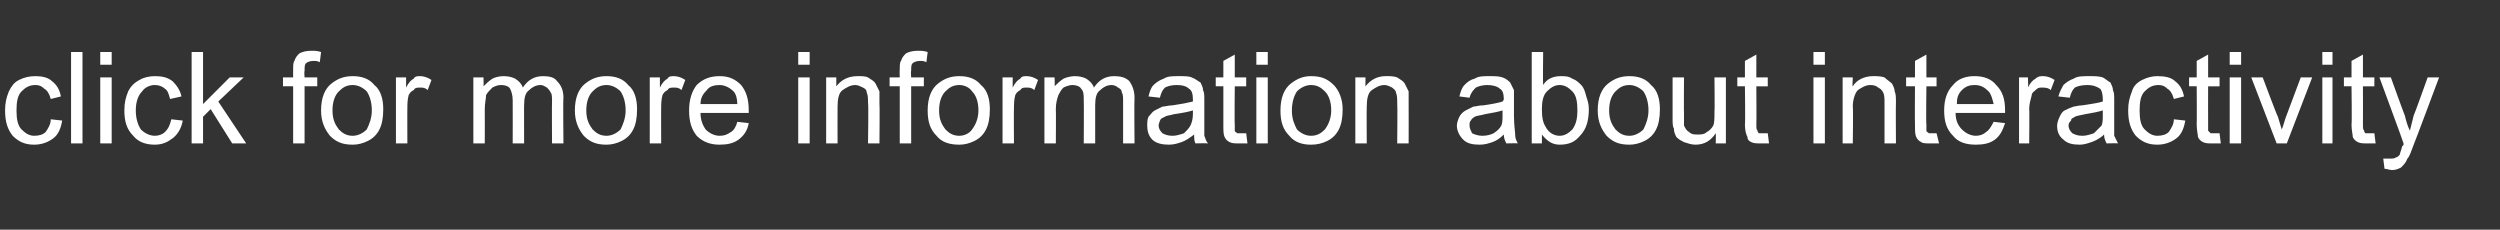<?xml version="1.0" standalone="no"?><!DOCTYPE svg PUBLIC "-//W3C//DTD SVG 1.1//EN" "http://www.w3.org/Graphics/SVG/1.1/DTD/svg11.dtd"><svg xmlns="http://www.w3.org/2000/svg" version="1.1" width="197px" height="18.1px" viewBox="0 -4 197 18.1" style="top:-4px"><rect x="0" y="-4" width="197" height="18.1" fill="#333333" stroke="none"/><desc>click for more information about interactivity</desc><defs/><g id="Polygon22839"><path d="m4 5.4c0 0 .9.1.9.1c-.1.6-.3 1.1-.7 1.4c-.4.3-.9.5-1.5.5c-.7 0-1.2-.2-1.7-.7c-.4-.5-.6-1.1-.6-2c0-.6.1-1 .3-1.5c.2-.4.4-.7.8-.9c.4-.2.8-.3 1.3-.3c.5 0 1 .1 1.3.4c.4.3.6.7.7 1.2c0 0-.8.2-.8.2c-.1-.4-.3-.7-.5-.8c-.2-.2-.4-.3-.7-.3c-.5 0-.8.2-1.1.5c-.3.3-.4.8-.4 1.5c0 .7.1 1.2.4 1.5c.3.3.6.5 1 .5c.4 0 .7-.1.9-.3c.2-.3.4-.6.4-1zm1.6 1.9l0-7.2l.9 0l0 7.2l-.9 0zm2.3-6.2l0-1l.9 0l0 1l-.9 0zm0 6.2l0-5.2l.9 0l0 5.2l-.9 0zm5.6-1.9c0 0 .9.1.9.1c-.1.6-.4 1.1-.8 1.4c-.4.3-.8.5-1.4.5c-.7 0-1.3-.2-1.7-.7c-.5-.5-.7-1.1-.7-2c0-.6.1-1 .3-1.5c.2-.4.5-.7.9-.9c.3-.2.8-.3 1.2-.3c.6 0 1 .1 1.4.4c.3.3.6.7.7 1.2c0 0-.9.2-.9.2c-.1-.4-.2-.7-.4-.8c-.2-.2-.5-.3-.8-.3c-.4 0-.8.2-1 .5c-.3.3-.5.8-.5 1.5c0 .7.2 1.2.4 1.5c.3.3.7.5 1.1.5c.3 0 .6-.1.8-.3c.3-.3.4-.6.5-1zm1.6 1.9l0-7.2l.9 0l0 4.1l2.1-2.1l1.1 0l-2 1.9l2.2 3.3l-1.1 0l-1.7-2.7l-.6.6l0 2.1l-.9 0zm8 0l0-4.5l-.8 0l0-.7l.8 0c0 0-.01-.56 0-.6c0-.3 0-.6.1-.7c.1-.3.2-.4.4-.6c.2-.1.5-.2.9-.2c.3 0 .5 0 .8.1c0 0-.1.8-.1.8c-.2-.1-.3-.1-.5-.1c-.3 0-.5.1-.6.2c-.1.1-.1.3-.1.6c-.04.02 0 .5 0 .5l1 0l0 .7l-1 0l0 4.5l-.9 0zm2.2-2.6c0-1 .3-1.7.8-2.1c.5-.4 1-.6 1.7-.6c.7 0 1.3.2 1.7.7c.5.4.7 1.1.7 1.9c0 .7-.1 1.2-.3 1.6c-.2.4-.5.7-.9.9c-.4.2-.8.3-1.2.3c-.8 0-1.3-.2-1.8-.7c-.4-.5-.7-1.1-.7-2zm.9 0c0 .7.2 1.1.5 1.5c.3.3.6.5 1.1.5c.4 0 .8-.2 1.1-.5c.2-.4.4-.9.4-1.5c0-.7-.2-1.2-.4-1.5c-.3-.3-.7-.5-1.1-.5c-.5 0-.8.2-1.1.5c-.3.3-.5.8-.5 1.5zm5 2.6l0-5.2l.8 0c0 0 0 .78 0 .8c.2-.4.4-.6.6-.7c.1-.2.3-.2.5-.2c.3 0 .6.1.9.3c0 0-.3.8-.3.8c-.2-.2-.4-.2-.6-.2c-.2 0-.4 0-.5.2c-.2.1-.3.2-.4.4c-.1.4-.1.7-.1 1.1c-.01-.03 0 2.7 0 2.7l-.9 0zm6.1 0l0-5.2l.8 0c0 0 .02.72 0 .7c.2-.2.4-.4.7-.6c.2-.1.5-.2.9-.2c.4 0 .7.1.9.2c.3.2.5.4.6.7c.4-.6.9-.9 1.6-.9c.5 0 .9.1 1.1.4c.3.3.5.7.5 1.3c-.04.02 0 3.6 0 3.6l-.9 0c0 0-.02-3.29 0-3.3c0-.3 0-.6-.1-.7c-.1-.2-.2-.3-.3-.4c-.2-.1-.3-.2-.5-.2c-.4 0-.7.2-.9.4c-.3.2-.4.6-.4 1.2c-.01-.03 0 3 0 3l-.9 0c0 0 .01-3.39 0-3.4c0-.4-.1-.7-.2-.9c-.1-.2-.4-.3-.7-.3c-.3 0-.5.1-.7.2c-.2.2-.4.4-.5.6c0 .3-.1.6-.1 1.1c.01-.01 0 2.7 0 2.7l-.9 0zm8-2.6c0-1 .3-1.7.8-2.1c.5-.4 1-.6 1.7-.6c.7 0 1.3.2 1.7.7c.5.4.7 1.1.7 1.9c0 .7-.1 1.2-.3 1.6c-.2.4-.5.7-.9.9c-.4.2-.8.3-1.2.3c-.8 0-1.3-.2-1.8-.7c-.4-.5-.7-1.1-.7-2zm.9 0c0 .7.2 1.1.5 1.5c.3.3.6.5 1.1.5c.4 0 .8-.2 1.1-.5c.2-.4.4-.9.4-1.5c0-.7-.2-1.2-.4-1.5c-.3-.3-.7-.5-1.1-.5c-.5 0-.8.2-1.1.5c-.3.3-.5.8-.5 1.5zm5 2.6l0-5.2l.8 0c0 0 0 .78 0 .8c.2-.4.4-.6.6-.7c.1-.2.3-.2.5-.2c.3 0 .6.1.9.3c0 0-.3.8-.3.8c-.2-.2-.4-.2-.6-.2c-.2 0-.4 0-.5.2c-.2.1-.3.2-.4.4c-.1.4-.1.7-.1 1.1c-.01-.03 0 2.7 0 2.7l-.9 0zm6.9-1.7c0 0 .9.1.9.1c-.1.6-.4 1-.8 1.3c-.4.3-.9.4-1.5.4c-.7 0-1.3-.2-1.8-.7c-.4-.5-.6-1.1-.6-2c0-.8.2-1.5.6-2c.5-.5 1.1-.7 1.8-.7c.7 0 1.2.2 1.7.7c.4.5.6 1.1.6 2c0 0 0 .1 0 .2c0 0-3.8 0-3.8 0c0 .6.2 1 .4 1.3c.3.3.7.5 1.1.5c.4 0 .6-.1.9-.3c.2-.1.4-.4.5-.8zm-2.9-1.4c0 0 2.9 0 2.9 0c0-.4-.1-.8-.3-1c-.3-.3-.7-.5-1.1-.5c-.4 0-.8.1-1 .4c-.3.3-.5.6-.5 1.1zm7.7-3.1l0-1l.9 0l0 1l-.9 0zm0 6.2l0-5.2l.9 0l0 5.2l-.9 0zm2.2 0l0-5.2l.8 0c0 0 0 .73 0 .7c.4-.5.9-.8 1.7-.8c.3 0 .6 0 .8.1c.3.2.5.3.6.5c.1.2.2.4.3.6c0 .2 0 .5 0 .9c.03-.01 0 3.2 0 3.2l-.9 0c0 0 .05-3.17 0-3.2c0-.3 0-.6-.1-.8c0-.2-.1-.3-.3-.4c-.2-.1-.4-.2-.6-.2c-.4 0-.7.2-1 .4c-.3.2-.4.7-.4 1.3c-.01.05 0 2.9 0 2.9l-.9 0zm5.8 0l0-4.5l-.8 0l0-.7l.8 0c0 0-.02-.56 0-.6c0-.3 0-.6.1-.7c.1-.3.2-.4.4-.6c.2-.1.5-.2.9-.2c.3 0 .5 0 .8.1c0 0-.1.8-.1.8c-.2-.1-.3-.1-.5-.1c-.3 0-.5.1-.6.2c-.1.1-.1.3-.1.6c-.04.02 0 .5 0 .5l1 0l0 .7l-1 0l0 4.5l-.9 0zm2.2-2.6c0-1 .3-1.7.8-2.1c.5-.4 1-.6 1.7-.6c.7 0 1.3.2 1.7.7c.5.4.7 1.1.7 1.9c0 .7-.1 1.2-.3 1.6c-.2.4-.5.7-.9.9c-.4.2-.8.3-1.2.3c-.8 0-1.4-.2-1.8-.7c-.5-.5-.7-1.1-.7-2zm.9 0c0 .7.2 1.1.5 1.5c.3.3.6.5 1.1.5c.4 0 .8-.2 1-.5c.3-.4.5-.9.5-1.5c0-.7-.2-1.2-.5-1.5c-.2-.3-.6-.5-1-.5c-.5 0-.8.2-1.1.5c-.3.3-.5.8-.5 1.5zm5 2.6l0-5.2l.8 0c0 0-.01.78 0 .8c.2-.4.4-.6.6-.7c.1-.2.3-.2.5-.2c.3 0 .6.1.9.3c0 0-.3.8-.3.8c-.2-.2-.4-.2-.6-.2c-.2 0-.4 0-.5.2c-.2.1-.3.2-.4.4c-.1.4-.1.7-.1 1.1c-.02-.03 0 2.7 0 2.7l-.9 0zm3.3 0l0-5.2l.8 0c0 0 .03.72 0 .7c.2-.2.4-.4.7-.6c.2-.1.6-.2.9-.2c.4 0 .7.1.9.2c.3.2.5.4.6.7c.4-.6.9-.9 1.6-.9c.5 0 .9.1 1.2.4c.2.3.4.7.4 1.3c-.03.02 0 3.6 0 3.6l-.9 0c0 0 0-3.29 0-3.3c0-.3 0-.6-.1-.7c0-.2-.1-.3-.3-.4c-.1-.1-.3-.2-.5-.2c-.4 0-.7.2-.9.4c-.3.2-.4.6-.4 1.2c0-.03 0 3 0 3l-.9 0c0 0 .02-3.39 0-3.4c0-.4 0-.7-.2-.9c-.1-.2-.4-.3-.7-.3c-.2 0-.5.1-.7.2c-.2.2-.3.4-.4.6c-.1.3-.2.6-.2 1.1c.02-.01 0 2.7 0 2.7l-.9 0zm11.9 0c-.1-.2-.1-.4-.1-.7c-.4.3-.7.5-1 .6c-.3.1-.6.2-1 .2c-.5 0-1-.1-1.3-.4c-.3-.3-.4-.7-.4-1.1c0-.2 0-.5.1-.7c.2-.2.3-.4.5-.5c.2-.1.4-.2.6-.3c.2 0 .5-.1.8-.1c.7-.1 1.2-.2 1.6-.3c0-.1 0-.2 0-.2c0-.4-.1-.7-.3-.8c-.2-.2-.5-.3-1-.3c-.4 0-.7.1-.9.2c-.2.2-.3.4-.4.8c0 0-.9-.1-.9-.1c.1-.4.2-.7.4-.9c.2-.2.5-.4.8-.5c.3-.2.7-.2 1.2-.2c.4 0 .8 0 1 .1c.3.1.5.3.7.4c.1.2.2.4.2.6c.1.2.1.4.1.8c0 0 0 1.2 0 1.2c0 .8 0 1.3 0 1.6c.1.2.1.4.3.6c-.05-.02-1 0-1 0c0 0 .03-.02 0 0zm-.2-2.6c-.3.1-.8.2-1.5.3c-.3.1-.6.1-.7.2c-.2.1-.3.1-.4.3c0 .1-.1.2-.1.4c0 .2.1.4.3.6c.2.1.4.2.8.2c.3 0 .6-.1.9-.2c.2-.2.4-.4.5-.6c.1-.2.2-.5.2-.9c0 0 0-.3 0-.3zm3.8 1.8c.1 0 .2 0 .4 0c0 0 .1.8.1.8c-.3 0-.5 0-.7 0c-.3 0-.5 0-.7-.1c-.2-.1-.3-.2-.4-.4c-.1-.2-.1-.5-.1-1c0-.04 0-3 0-3l-.6 0l0-.7l.6 0l0-1.3l.9-.5l0 1.8l.9 0l0 .7l-.9 0c0 0-.03 3.01 0 3c0 .3 0 .4 0 .5c0 .1.1.1.2.2c0 0 .1 0 .3 0c0 0 0 0 0 0zm1.2-5.4l0-1l.9 0l0 1l-.9 0zm0 6.2l0-5.2l.9 0l0 5.2l-.9 0zm1.9-2.6c0-1 .3-1.7.8-2.1c.5-.4 1-.6 1.6-.6c.8 0 1.3.2 1.8.7c.4.4.7 1.1.7 1.9c0 .7-.1 1.2-.3 1.6c-.2.4-.5.7-.9.9c-.4.2-.8.3-1.3.3c-.7 0-1.3-.2-1.7-.7c-.5-.5-.7-1.1-.7-2zm.9 0c0 .7.2 1.1.4 1.5c.3.3.7.5 1.1.5c.5 0 .8-.2 1.1-.5c.3-.4.5-.9.5-1.5c0-.7-.2-1.2-.5-1.5c-.3-.3-.6-.5-1.1-.5c-.4 0-.8.2-1.1.5c-.2.3-.4.8-.4 1.5zm5 2.6l0-5.2l.8 0c0 0-.01.73 0 .7c.4-.5.9-.8 1.6-.8c.4 0 .6 0 .9.1c.3.2.5.3.6.5c.1.2.2.4.3.6c0 .2 0 .5 0 .9c.01-.01 0 3.2 0 3.2l-.9 0c0 0 .03-3.17 0-3.2c0-.3 0-.6-.1-.8c0-.2-.2-.3-.3-.4c-.2-.1-.4-.2-.6-.2c-.4 0-.7.2-1 .4c-.3.2-.4.7-.4 1.3c-.02.05 0 2.9 0 2.9l-.9 0zm11.9 0c-.1-.2-.2-.4-.2-.7c-.3.3-.6.5-.9.6c-.3.1-.6.2-1 .2c-.6 0-1-.1-1.3-.4c-.3-.3-.5-.7-.5-1.1c0-.2.1-.5.2-.7c.1-.2.3-.4.5-.5c.2-.1.4-.2.6-.3c.2 0 .4-.1.8-.1c.7-.1 1.2-.2 1.5-.3c.1-.1.1-.2.1-.2c0-.4-.1-.7-.3-.8c-.2-.2-.6-.3-1-.3c-.4 0-.7.1-.9.2c-.2.2-.4.4-.5.8c0 0-.8-.1-.8-.1c.1-.4.2-.7.4-.9c.2-.2.4-.4.8-.5c.3-.2.7-.2 1.1-.2c.5 0 .8 0 1.1.1c.3.1.5.3.6.4c.1.2.2.4.3.6c0 .2 0 .4 0 .8c0 0 0 1.2 0 1.2c0 .8.1 1.3.1 1.6c0 .2.1.4.2.6c.01-.02-.9 0-.9 0c0 0 0-.02 0 0zm-.3-2.6c-.3.1-.8.2-1.4.3c-.3.1-.6.1-.8.2c-.1.1-.2.1-.3.3c-.1.1-.1.2-.1.4c0 .2.1.4.2.6c.2.1.5.2.8.2c.4 0 .7-.1.9-.2c.3-.2.5-.4.6-.6c.1-.2.1-.5.1-.9c0 0 0-.3 0-.3zm3.1 2.6l-.8 0l0-7.2l.9 0c0 0-.03 2.58 0 2.6c.3-.5.8-.7 1.4-.7c.3 0 .6 0 .9.2c.3.1.5.3.7.5c.2.2.3.5.4.9c.1.3.2.6.2 1c0 .9-.2 1.6-.7 2.1c-.4.5-.9.7-1.6.7c-.6 0-1-.3-1.4-.8c.01.03 0 .7 0 .7zm0-2.7c0 .7.1 1.1.3 1.4c.2.4.6.7 1.1.7c.4 0 .7-.2 1-.5c.3-.4.4-.9.4-1.5c0-.7-.1-1.2-.4-1.5c-.3-.3-.6-.5-1-.5c-.4 0-.7.2-1 .5c-.3.3-.4.8-.4 1.4zm4.4.1c0-1 .3-1.7.8-2.1c.5-.4 1-.6 1.7-.6c.7 0 1.3.2 1.7.7c.5.4.7 1.1.7 1.9c0 .7-.1 1.2-.3 1.6c-.2.4-.5.7-.9.9c-.4.2-.8.3-1.2.3c-.8 0-1.3-.2-1.8-.7c-.4-.5-.7-1.1-.7-2zm.9 0c0 .7.2 1.1.5 1.5c.3.3.6.5 1.1.5c.4 0 .8-.2 1.1-.5c.2-.4.4-.9.4-1.5c0-.7-.2-1.2-.4-1.5c-.3-.3-.7-.5-1.1-.5c-.5 0-.8.2-1.1.5c-.3.3-.5.8-.5 1.5zm8.4 2.6c0 0 .02-.78 0-.8c-.4.6-.9.9-1.6.9c-.3 0-.6-.1-.9-.2c-.2-.1-.4-.2-.6-.4c-.1-.2-.2-.4-.2-.7c-.1-.1-.1-.4-.1-.8c0 .01 0-3.2 0-3.2l.9 0c0 0-.02 2.87 0 2.9c0 .4 0 .7 0 .9c.1.2.2.4.4.5c.2.2.4.2.7.2c.2 0 .5 0 .7-.2c.2-.1.4-.3.5-.5c.1-.2.1-.6.1-1c.03-.03 0-2.8 0-2.8l.9 0l0 5.2l-.8 0zm3.7-.8c.1 0 .2 0 .4 0c0 0 .1.8.1.8c-.2 0-.4 0-.6 0c-.4 0-.6 0-.8-.1c-.2-.1-.3-.2-.3-.4c-.1-.2-.2-.5-.2-1c.04-.04 0-3 0-3l-.6 0l0-.7l.6 0l0-1.3l.9-.5l0 1.8l.9 0l0 .7l-.9 0c0 0 .02 3.01 0 3c0 .3 0 .4.1.5c0 .1 0 .1.1.2c.1 0 .2 0 .3 0c0 0 0 0 0 0zm4-5.4l0-1l.9 0l0 1l-.9 0zm0 6.2l0-5.2l.9 0l0 5.2l-.9 0zm2.3 0l0-5.2l.8 0c0 0-.05.73 0 .7c.3-.5.9-.8 1.6-.8c.3 0 .6 0 .9.1c.2.2.4.3.6.5c.1.2.2.4.2.6c.1.2.1.5.1.9c-.02-.01 0 3.2 0 3.2l-.9 0c0 0 0-3.17 0-3.2c0-.3 0-.6-.1-.8c-.1-.2-.2-.3-.4-.4c-.1-.1-.3-.2-.6-.2c-.4 0-.7.2-1 .4c-.2.2-.4.7-.4 1.3c.04.05 0 2.9 0 2.9l-.8 0zm7.1-.8c.1 0 .2 0 .3 0c0 0 .2.8.2.8c-.3 0-.5 0-.7 0c-.3 0-.6 0-.7-.1c-.2-.1-.3-.2-.4-.4c-.1-.2-.1-.5-.1-1c-.02-.04 0-3 0-3l-.7 0l0-.7l.7 0l0-1.3l.9-.5l0 1.8l.8 0l0 .7l-.8 0c0 0-.04 3.01 0 3c0 .3 0 .4 0 .5c0 .1.1.1.2.2c0 0 .1 0 .3 0c0 0 0 0 0 0zm4.8-.9c0 0 .9.1.9.1c-.2.6-.4 1-.8 1.3c-.4.3-.9.4-1.5.4c-.8 0-1.4-.2-1.8-.7c-.5-.5-.7-1.1-.7-2c0-.8.2-1.5.7-2c.4-.5 1-.7 1.7-.7c.7 0 1.3.2 1.7.7c.5.5.7 1.1.7 2c0 0 0 .1 0 .2c0 0-3.9 0-3.9 0c0 .6.2 1 .5 1.3c.3.3.7.5 1.1.5c.3 0 .6-.1.8-.3c.2-.1.4-.4.6-.8zm-2.9-1.4c0 0 2.9 0 2.9 0c-.1-.4-.2-.8-.4-1c-.3-.3-.6-.5-1.1-.5c-.4 0-.7.1-1 .4c-.3.3-.4.6-.4 1.1zm4.9 3.1l0-5.2l.7 0c0 0 .04.78 0 .8c.2-.4.4-.6.6-.7c.2-.2.4-.2.6-.2c.3 0 .6.1.9.3c0 0-.3.8-.3.8c-.2-.2-.5-.2-.7-.2c-.2 0-.3 0-.5.2c-.1.1-.3.2-.3.4c-.1.4-.2.7-.2 1.1c.03-.03 0 2.7 0 2.7l-.8 0zm6.9 0c-.1-.2-.2-.4-.2-.7c-.3.3-.7.5-1 .6c-.3.1-.6.2-.9.2c-.6 0-1-.1-1.3-.4c-.4-.3-.5-.7-.5-1.1c0-.2.1-.5.2-.7c.1-.2.2-.4.4-.5c.2-.1.4-.2.7-.3c.1 0 .4-.1.7-.1c.7-.1 1.3-.2 1.6-.3c0-.1 0-.2 0-.2c0-.4-.1-.7-.2-.8c-.3-.2-.6-.3-1-.3c-.5 0-.8.1-1 .2c-.2.2-.3.4-.4.8c0 0-.9-.1-.9-.1c.1-.4.3-.7.4-.9c.2-.2.5-.4.8-.5c.3-.2.7-.2 1.2-.2c.4 0 .8 0 1.1.1c.2.1.4.3.6.4c.1.2.2.4.2.6c.1.2.1.4.1.8c0 0 0 1.2 0 1.2c0 .8 0 1.3 0 1.6c.1.2.2.4.3.6c-.03-.02-.9 0-.9 0c0 0-.05-.02 0 0zm-.3-2.6c-.3.1-.8.2-1.4.3c-.4.1-.6.1-.8.2c-.1.1-.3.1-.3.3c-.1.1-.2.2-.2.4c0 .2.1.4.3.6c.2.1.4.2.8.2c.3 0 .6-.1.9-.2c.2-.2.4-.4.6-.6c.1-.2.1-.5.1-.9c0 0 0-.3 0-.3zm5.6.7c0 0 .9.1.9.1c-.1.6-.3 1.1-.7 1.4c-.4.3-.9.5-1.5.5c-.7 0-1.2-.2-1.7-.7c-.4-.5-.6-1.1-.6-2c0-.6.1-1 .3-1.5c.1-.4.4-.7.8-.9c.4-.2.8-.3 1.2-.3c.6 0 1.1.1 1.4.4c.4.3.6.7.7 1.2c0 0-.8.2-.8.2c-.1-.4-.3-.7-.5-.8c-.2-.2-.4-.3-.7-.3c-.5 0-.8.2-1.1.5c-.3.3-.4.8-.4 1.5c0 .7.1 1.2.4 1.5c.3.3.6.5 1 .5c.4 0 .7-.1.9-.3c.2-.3.4-.6.4-1zm3.2 1.1c.1 0 .2 0 .4 0c0 0 .1.8.1.8c-.2 0-.5 0-.7 0c-.3 0-.5 0-.7-.1c-.2-.1-.3-.2-.4-.4c0-.2-.1-.5-.1-1c.02-.04 0-3 0-3l-.6 0l0-.7l.6 0l0-1.3l.9-.5l0 1.8l.9 0l0 .7l-.9 0c0 0-.01 3.01 0 3c0 .3 0 .4 0 .5c.1.1.1.1.2.2c.1 0 .2 0 .3 0c0 0 0 0 0 0zm1.2-5.4l0-1l.9 0l0 1l-.9 0zm0 6.2l0-5.2l.9 0l0 5.2l-.9 0zm3.7 0l-2-5.2l.9 0c0 0 1.16 3.1 1.2 3.1c.1.3.2.7.3 1c.1-.2.2-.6.3-.9c.02-.04 1.2-3.2 1.2-3.2l.9 0l-2 5.2l-.8 0zm3.6-6.2l0-1l.8 0l0 1l-.8 0zm0 6.2l0-5.2l.8 0l0 5.2l-.8 0zm3.7-.8c.1 0 .2 0 .4 0c0 0 .1.8.1.8c-.2 0-.4 0-.6 0c-.4 0-.6 0-.8-.1c-.2-.1-.3-.2-.4-.4c0-.2-.1-.5-.1-1c.04-.04 0-3 0-3l-.6 0l0-.7l.6 0l0-1.3l.9-.5l0 1.8l.9 0l0 .7l-.9 0c0 0 .01 3.01 0 3c0 .3 0 .4.1.5c0 .1 0 .1.1.2c.1 0 .2 0 .3 0c0 0 0 0 0 0zm1.8 2.9c-.2 0-.4-.1-.6-.1c0 0-.1-.8-.1-.8c.2 0 .4 0 .5 0c.2 0 .4 0 .5-.1c.1 0 .2-.1.3-.2c0-.1.1-.3.2-.7c.1 0 .1-.1.1-.2c.02-.01-1.9-5.2-1.9-5.2l.9 0c0 0 1.08 3 1.1 3c.1.4.2.8.4 1.2c.1-.4.2-.8.3-1.2c.02.02 1.1-3 1.1-3l.9 0c0 0-1.97 5.27-2 5.3c-.2.5-.3.9-.5 1.1c-.1.3-.3.5-.5.7c-.2.1-.4.2-.7.2c0 0 0 0 0 0z" stroke="none" fill="#fff"/></g></svg>